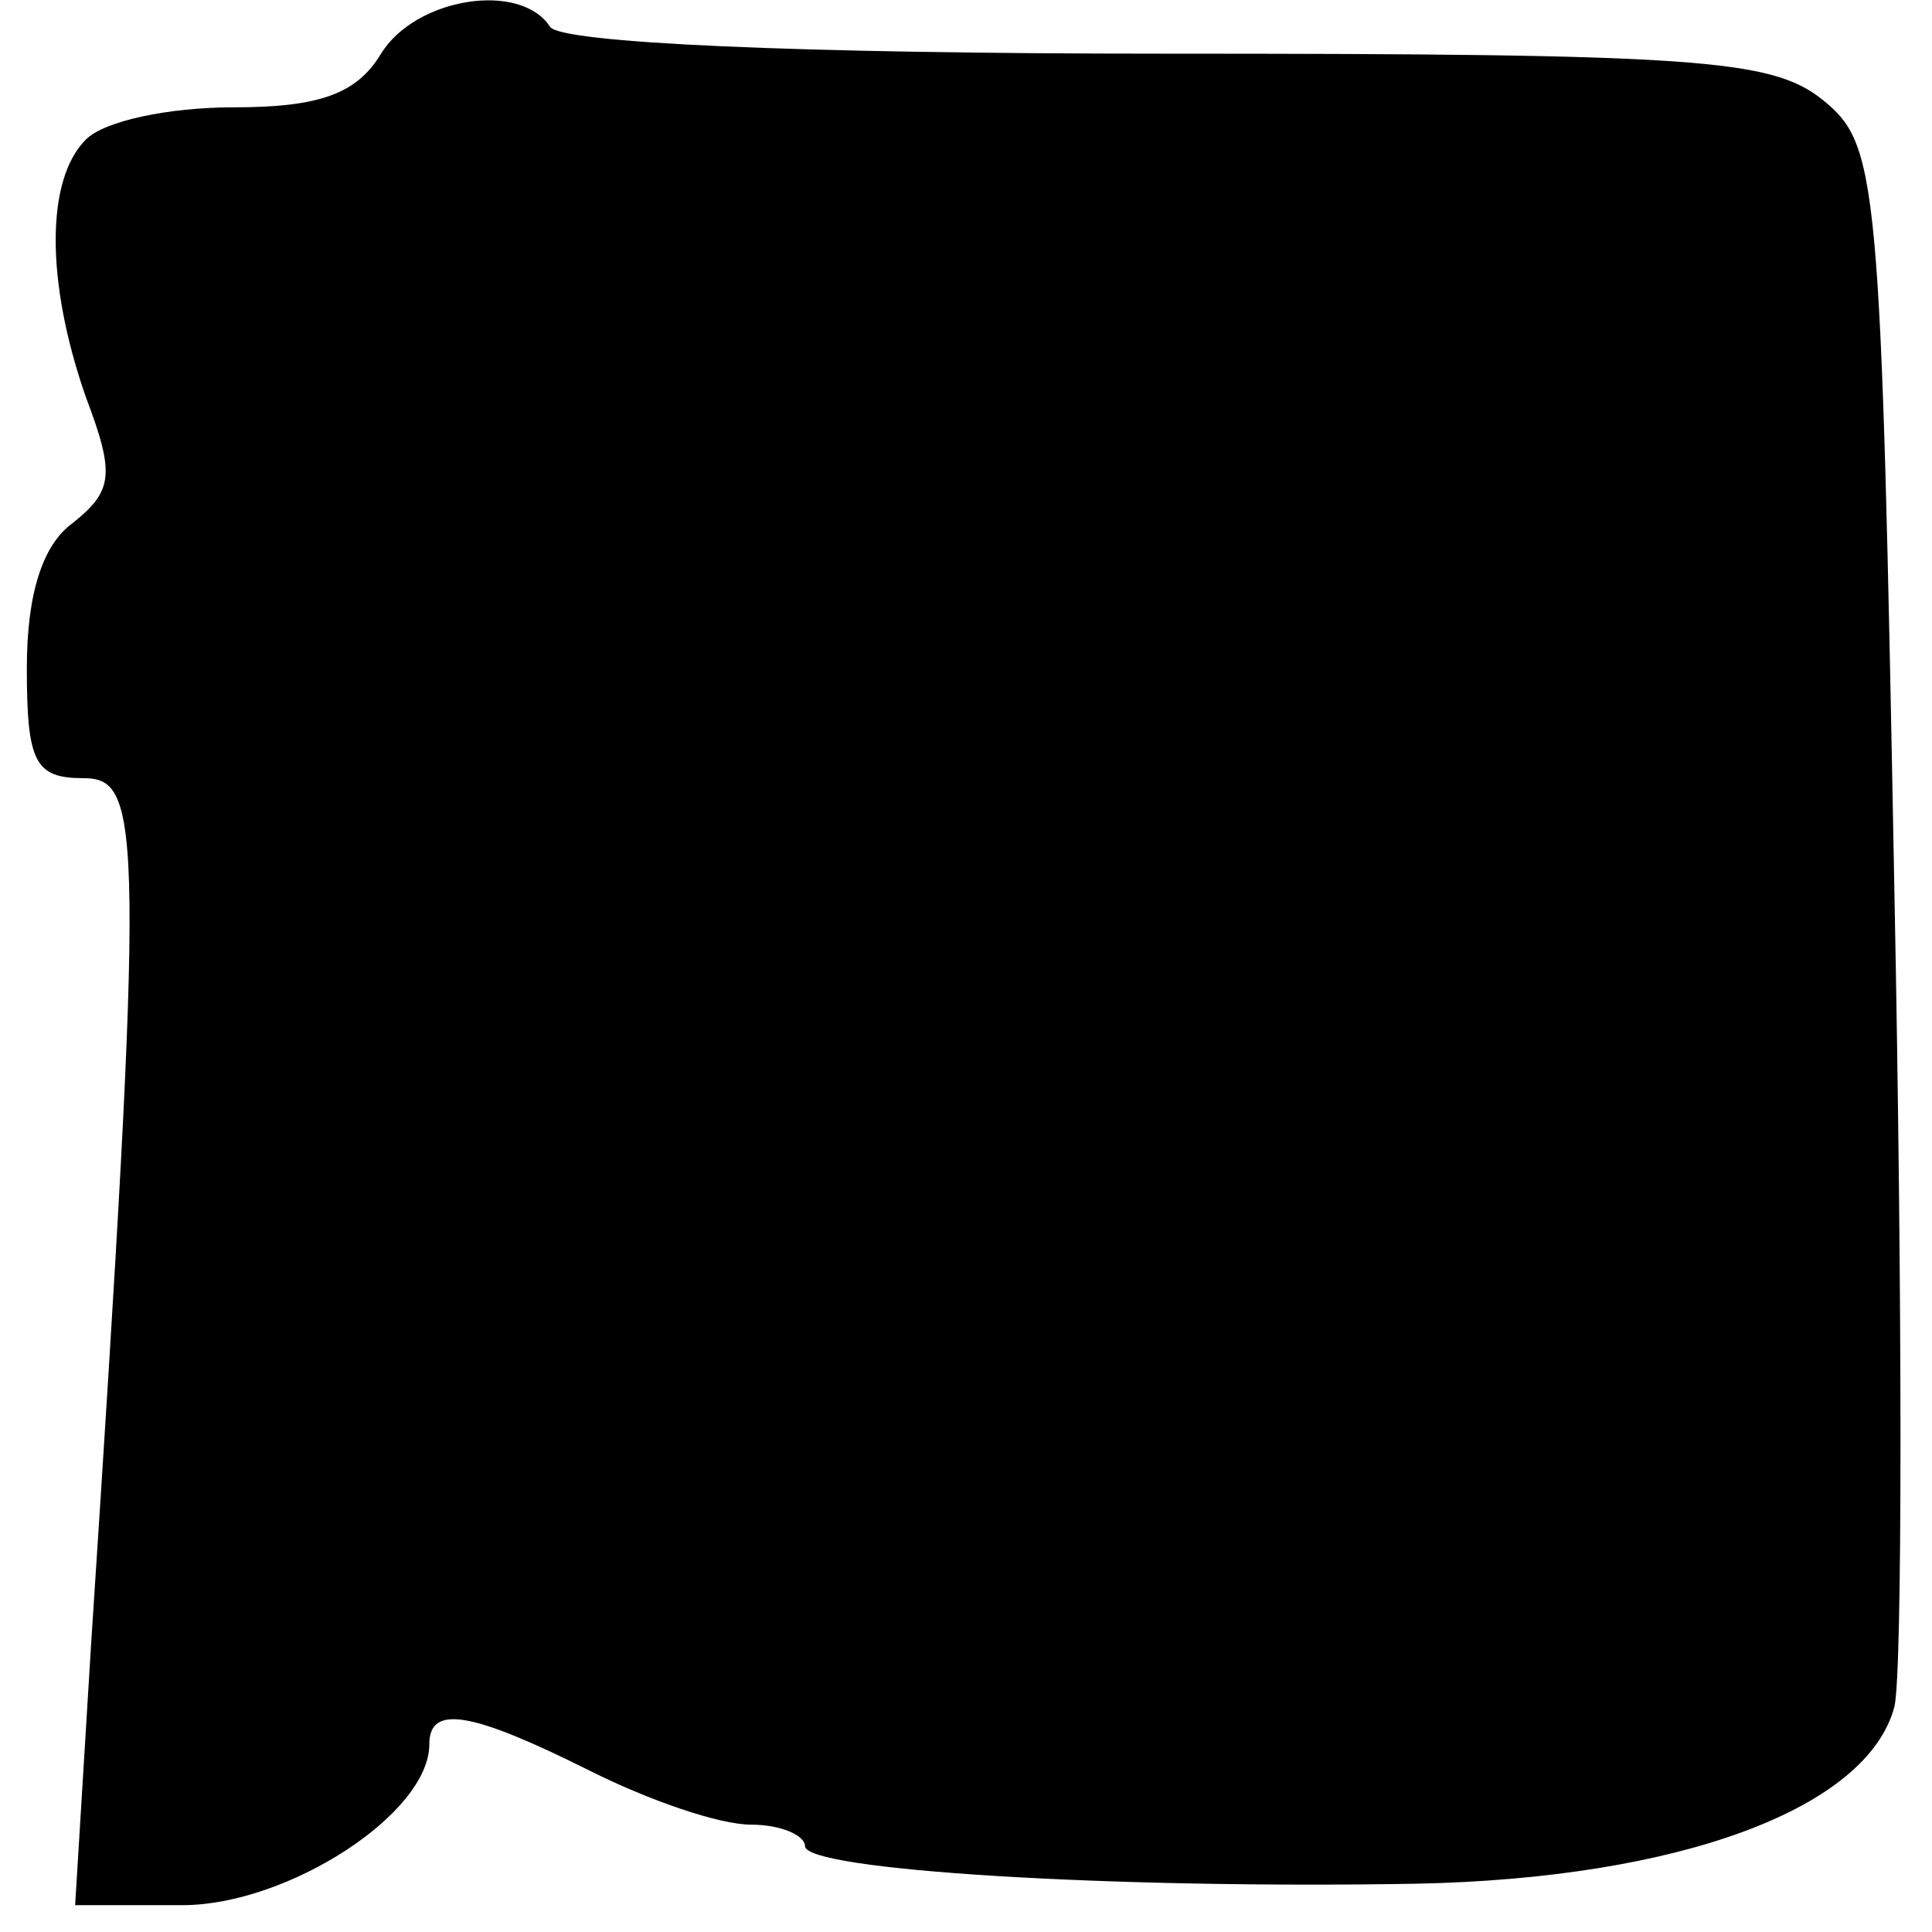 <?xml version="1.0" standalone="no"?>
<!DOCTYPE svg PUBLIC "-//W3C//DTD SVG 20010904//EN"
 "http://www.w3.org/TR/2001/REC-SVG-20010904/DTD/svg10.dtd">
<svg version="1.0" xmlns="http://www.w3.org/2000/svg"
 width="72pt" height="72pt" viewBox="0 0 72 72"
 preserveAspectRatio="xMidYMid meet">
<g transform="translate(0,72) scale(0.1,-0.1)"
fill="#000000" stroke="none">
<path d="M142 700 c-9 -15 -23 -20 -55 -20 -24 0 -48 -5 -55 -12 -15 -15 -15
-53 0 -96 11 -29 10 -35 -5 -47 -11 -8 -17 -26 -17 -54 0 -35 3 -41 21 -41 22
0 23 -17 3 -322 l-6 -98 40 0 c39 0 92 34 92 60 0 15 16 12 60 -10 22 -11 48
-20 60 -20 11 0 20 -4 20 -8 0 -9 114 -16 228 -14 98 2 168 28 178 66 3 13 3
150 0 303 -5 269 -6 279 -27 296 -19 15 -47 17 -245 17 -138 0 -225 4 -229 10
-11 17 -50 11 -63 -10z"/>
</g>
</svg>
